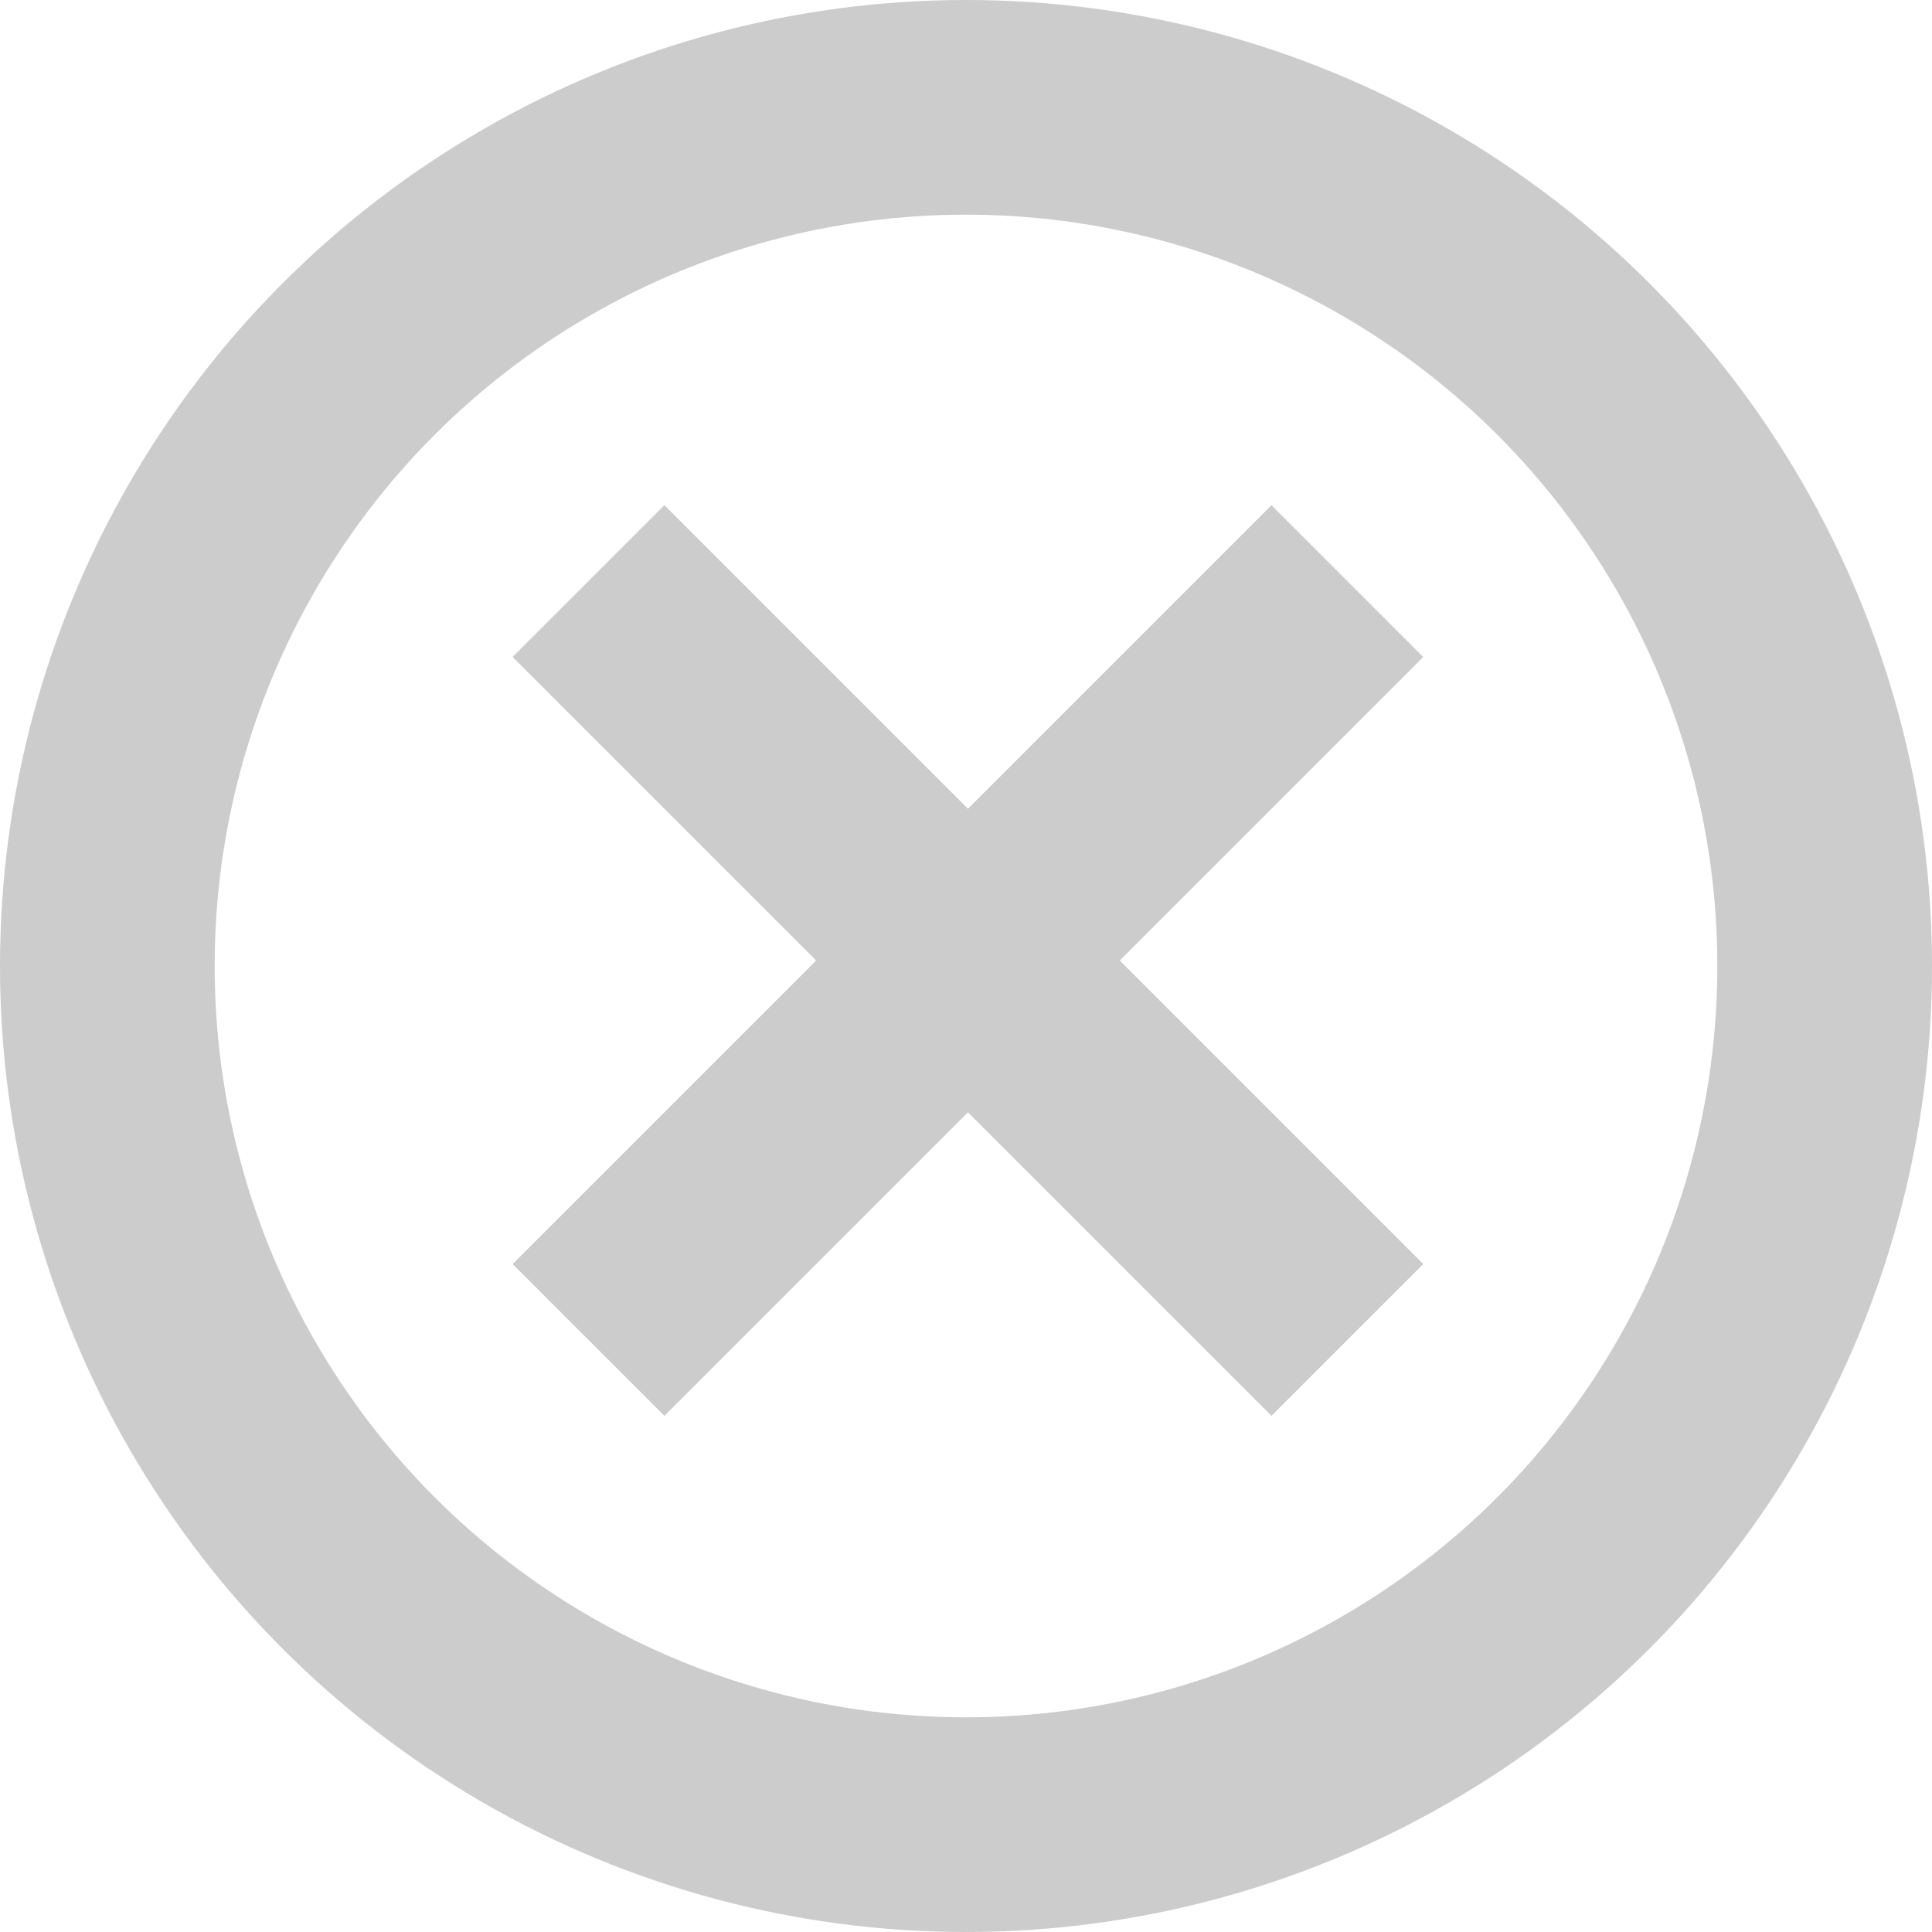 <svg xmlns="http://www.w3.org/2000/svg" viewBox="545 395 18 18"><defs><style>.cls-1 { fill: none; stroke: #ccc; stroke-width: 2px; }</style></defs><g><path class="cls-1" d="M550.483 400.414l7.07 7.07"/><path class="cls-1" d="M557.553 400.414l-7.07 7.07"/></g><circle class="cls-1" cx="8" cy="8" r="8" transform="translate(546 396)"/></svg>

